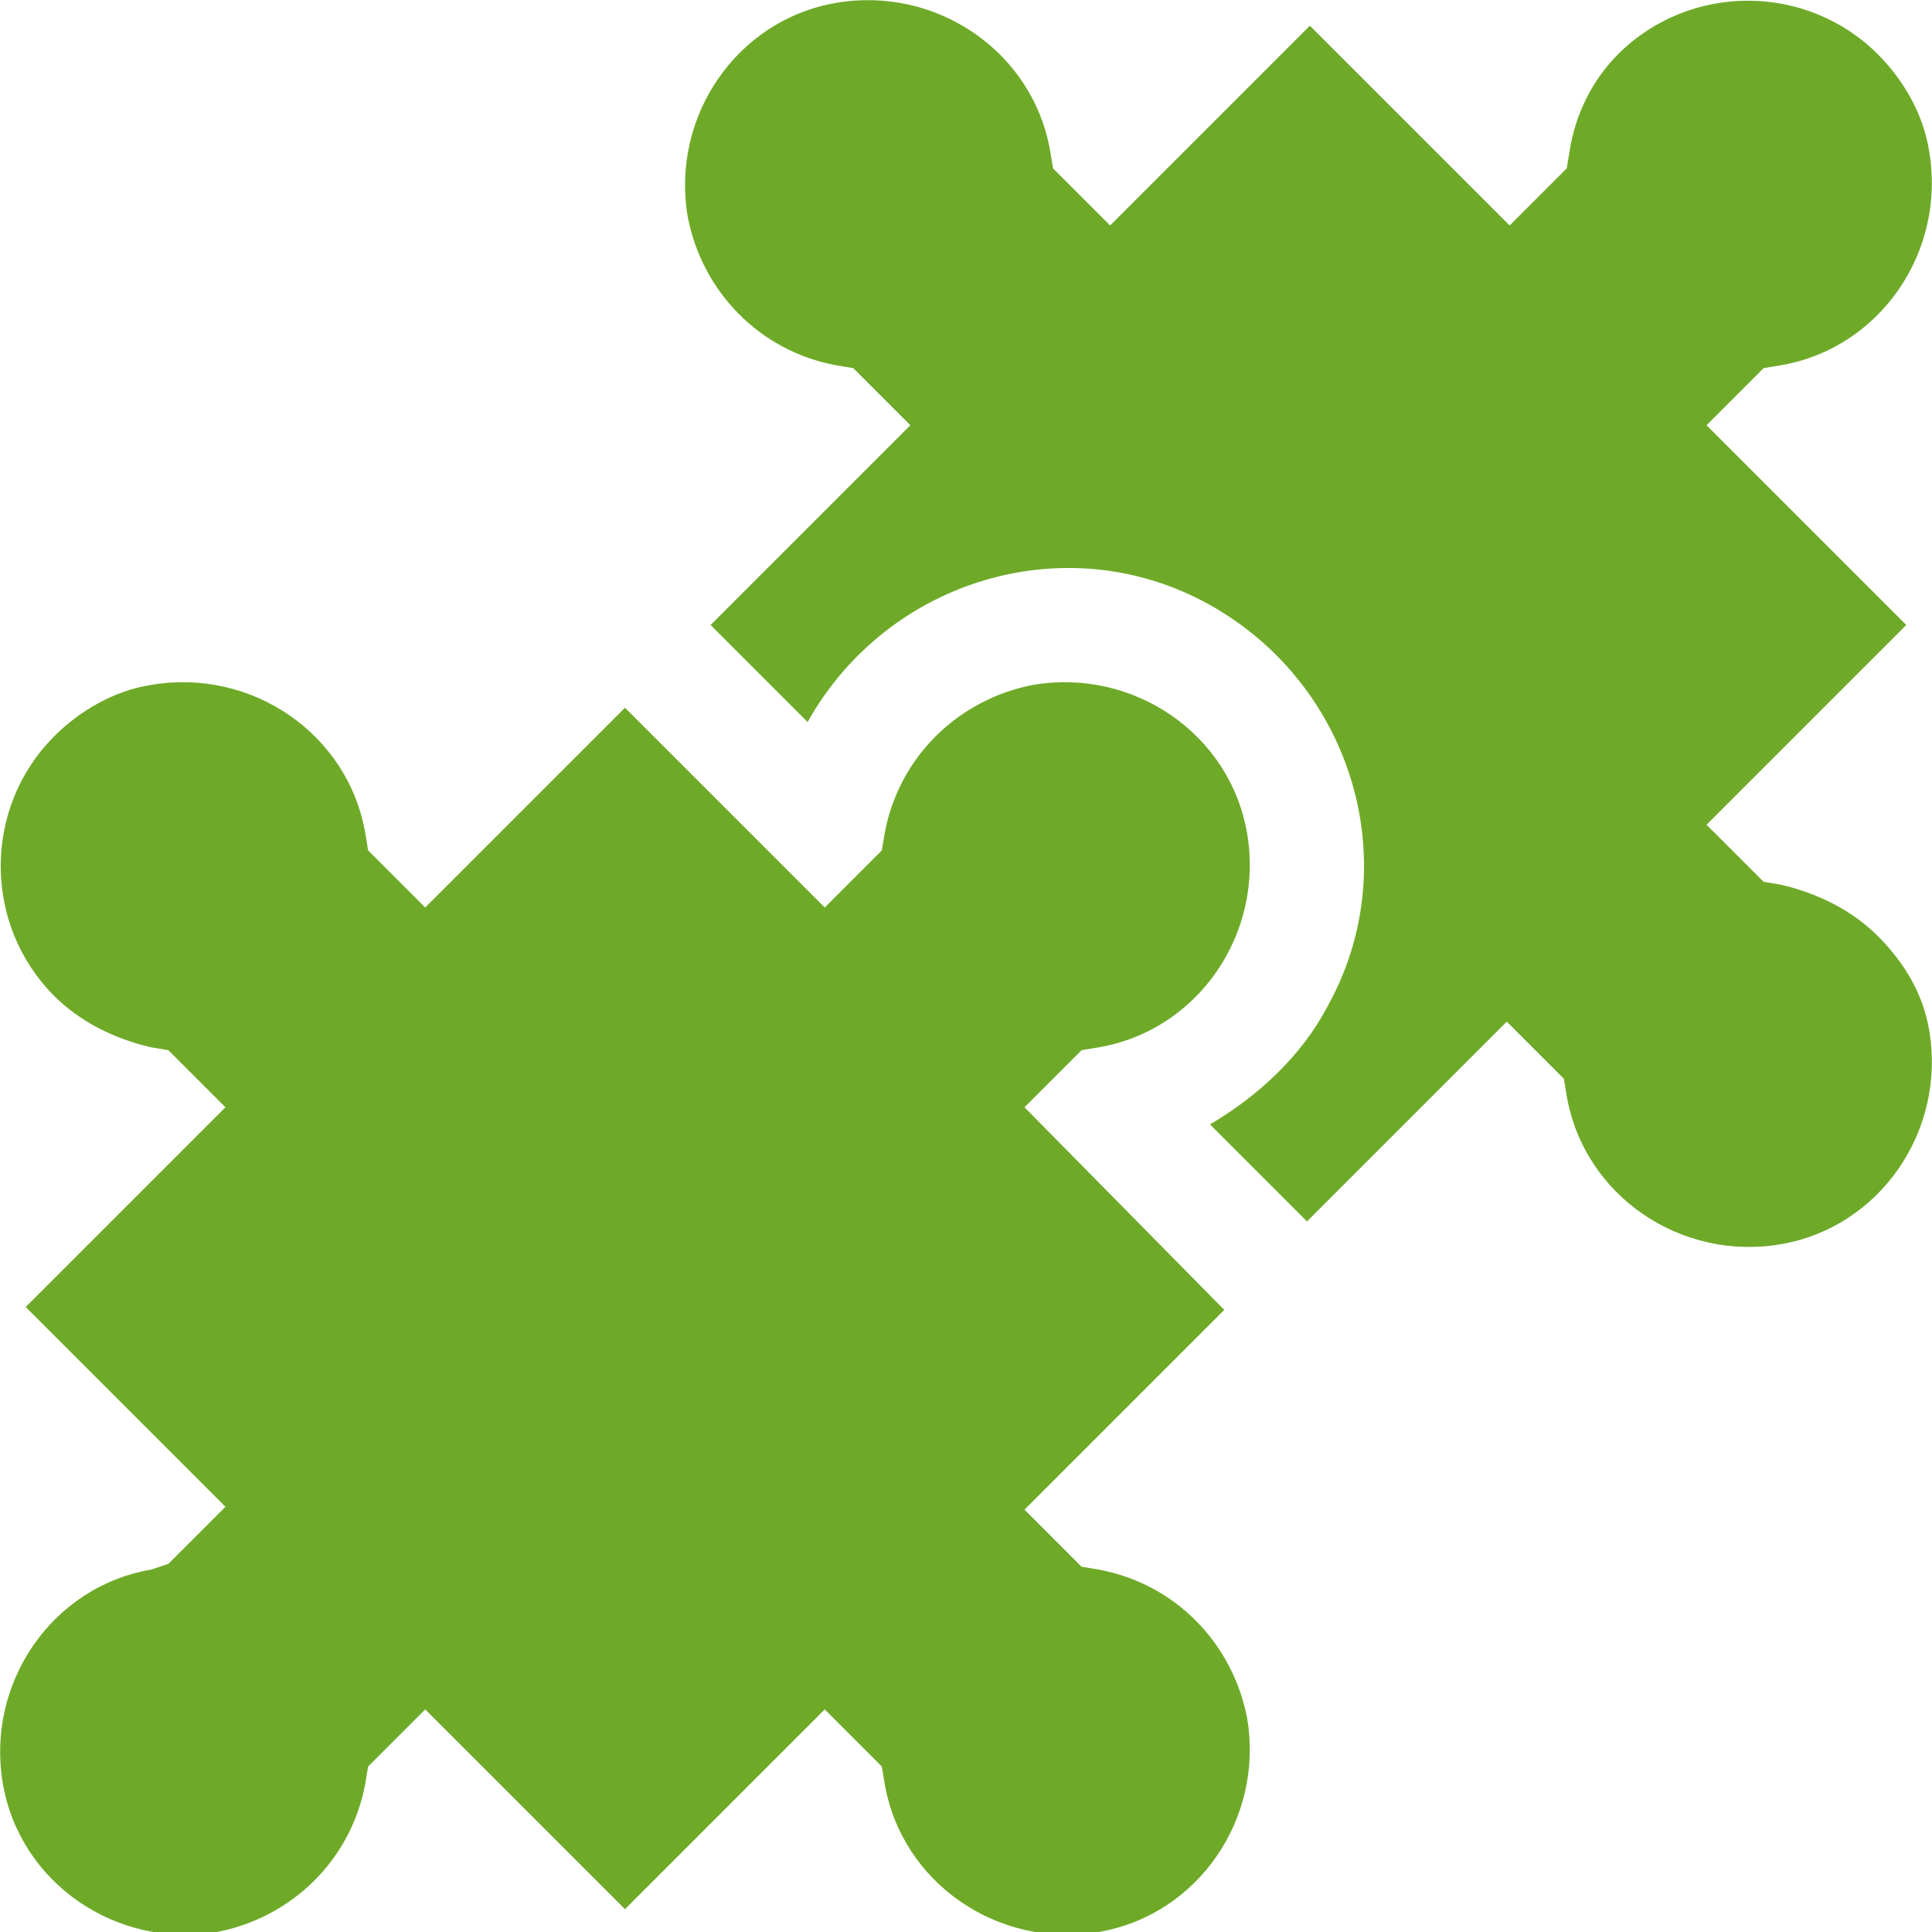 <?xml version="1.0" encoding="utf-8"?>
<!-- Generator: Adobe Illustrator 28.1.0, SVG Export Plug-In . SVG Version: 6.00 Build 0)  -->
<svg version="1.1" id="spnnend" xmlns="http://www.w3.org/2000/svg" xmlns:xlink="http://www.w3.org/1999/xlink" x="0px" y="0px"
	 viewBox="0 0 67.7 67.7" style="enable-background:new 0 0 67.7 67.7;" xml:space="preserve">
<g id="Gruppe_46">
	<path id="Pfad_117" style="fill:#6EAA28;" d="M65.8,32.8c-0.9-0.9-2.1-1.5-3.4-1.8l-0.6-0.1l-2-2l7-7l-7-7l2-2l0.6-0.1
		c3.5-0.6,5.8-4,5.2-7.5c-0.2-1.3-0.9-2.5-1.8-3.4c-2.5-2.5-6.6-2.5-9.1,0C55.8,2.8,55.2,4,55,5.3l-0.1,0.6l-2,2l-7-7l-7,7l-2-2
		l-0.1-0.6c-0.6-3.5-4-5.8-7.5-5.2s-5.8,4-5.2,7.5c0.5,2.6,2.5,4.7,5.2,5.2l0.6,0.1l2,2l-7,7l3.4,3.4c2.8-5,9.1-6.9,14.1-4.1
		c5,2.8,6.9,9.1,4.1,14.1c-0.9,1.7-2.4,3.1-4.1,4.1l3.4,3.4l7-7l2,2l0.1,0.6c0.6,3.5,4,5.8,7.5,5.2c3.5-0.6,5.8-4,5.2-7.5
		C67.4,34.9,66.8,33.8,65.8,32.8"/>
	<path id="Pfad_118" style="fill:#6EAA28;" d="M35.9,38.8l2-2l0.6-0.1c3.5-0.6,5.8-4,5.2-7.5c-0.6-3.5-4-5.8-7.5-5.2
		c-2.6,0.5-4.7,2.5-5.2,5.2l-0.1,0.6l-2,2l-7-7l-7,7l-2-2l-0.1-0.6c-0.6-3.5-4-5.8-7.5-5.2c-1.3,0.2-2.5,0.9-3.4,1.8
		c-2.5,2.5-2.5,6.6,0,9.1c0.9,0.9,2.1,1.5,3.4,1.8l0.6,0.1l2,2l-7,7l7,7l-2,2L5.3,55c-3.5,0.6-5.8,4-5.2,7.5c0.6,3.5,4,5.8,7.5,5.2
		c2.6-0.5,4.7-2.5,5.2-5.2l0.1-0.6l2-2l7,7l7-7l2,2l0.1,0.6c0.6,3.5,4,5.8,7.5,5.2c3.5-0.6,5.8-4,5.2-7.5c-0.5-2.6-2.5-4.7-5.2-5.2
		l-0.6-0.1l-2-2l7-7L35.9,38.8z"/>
</g>
</svg>

